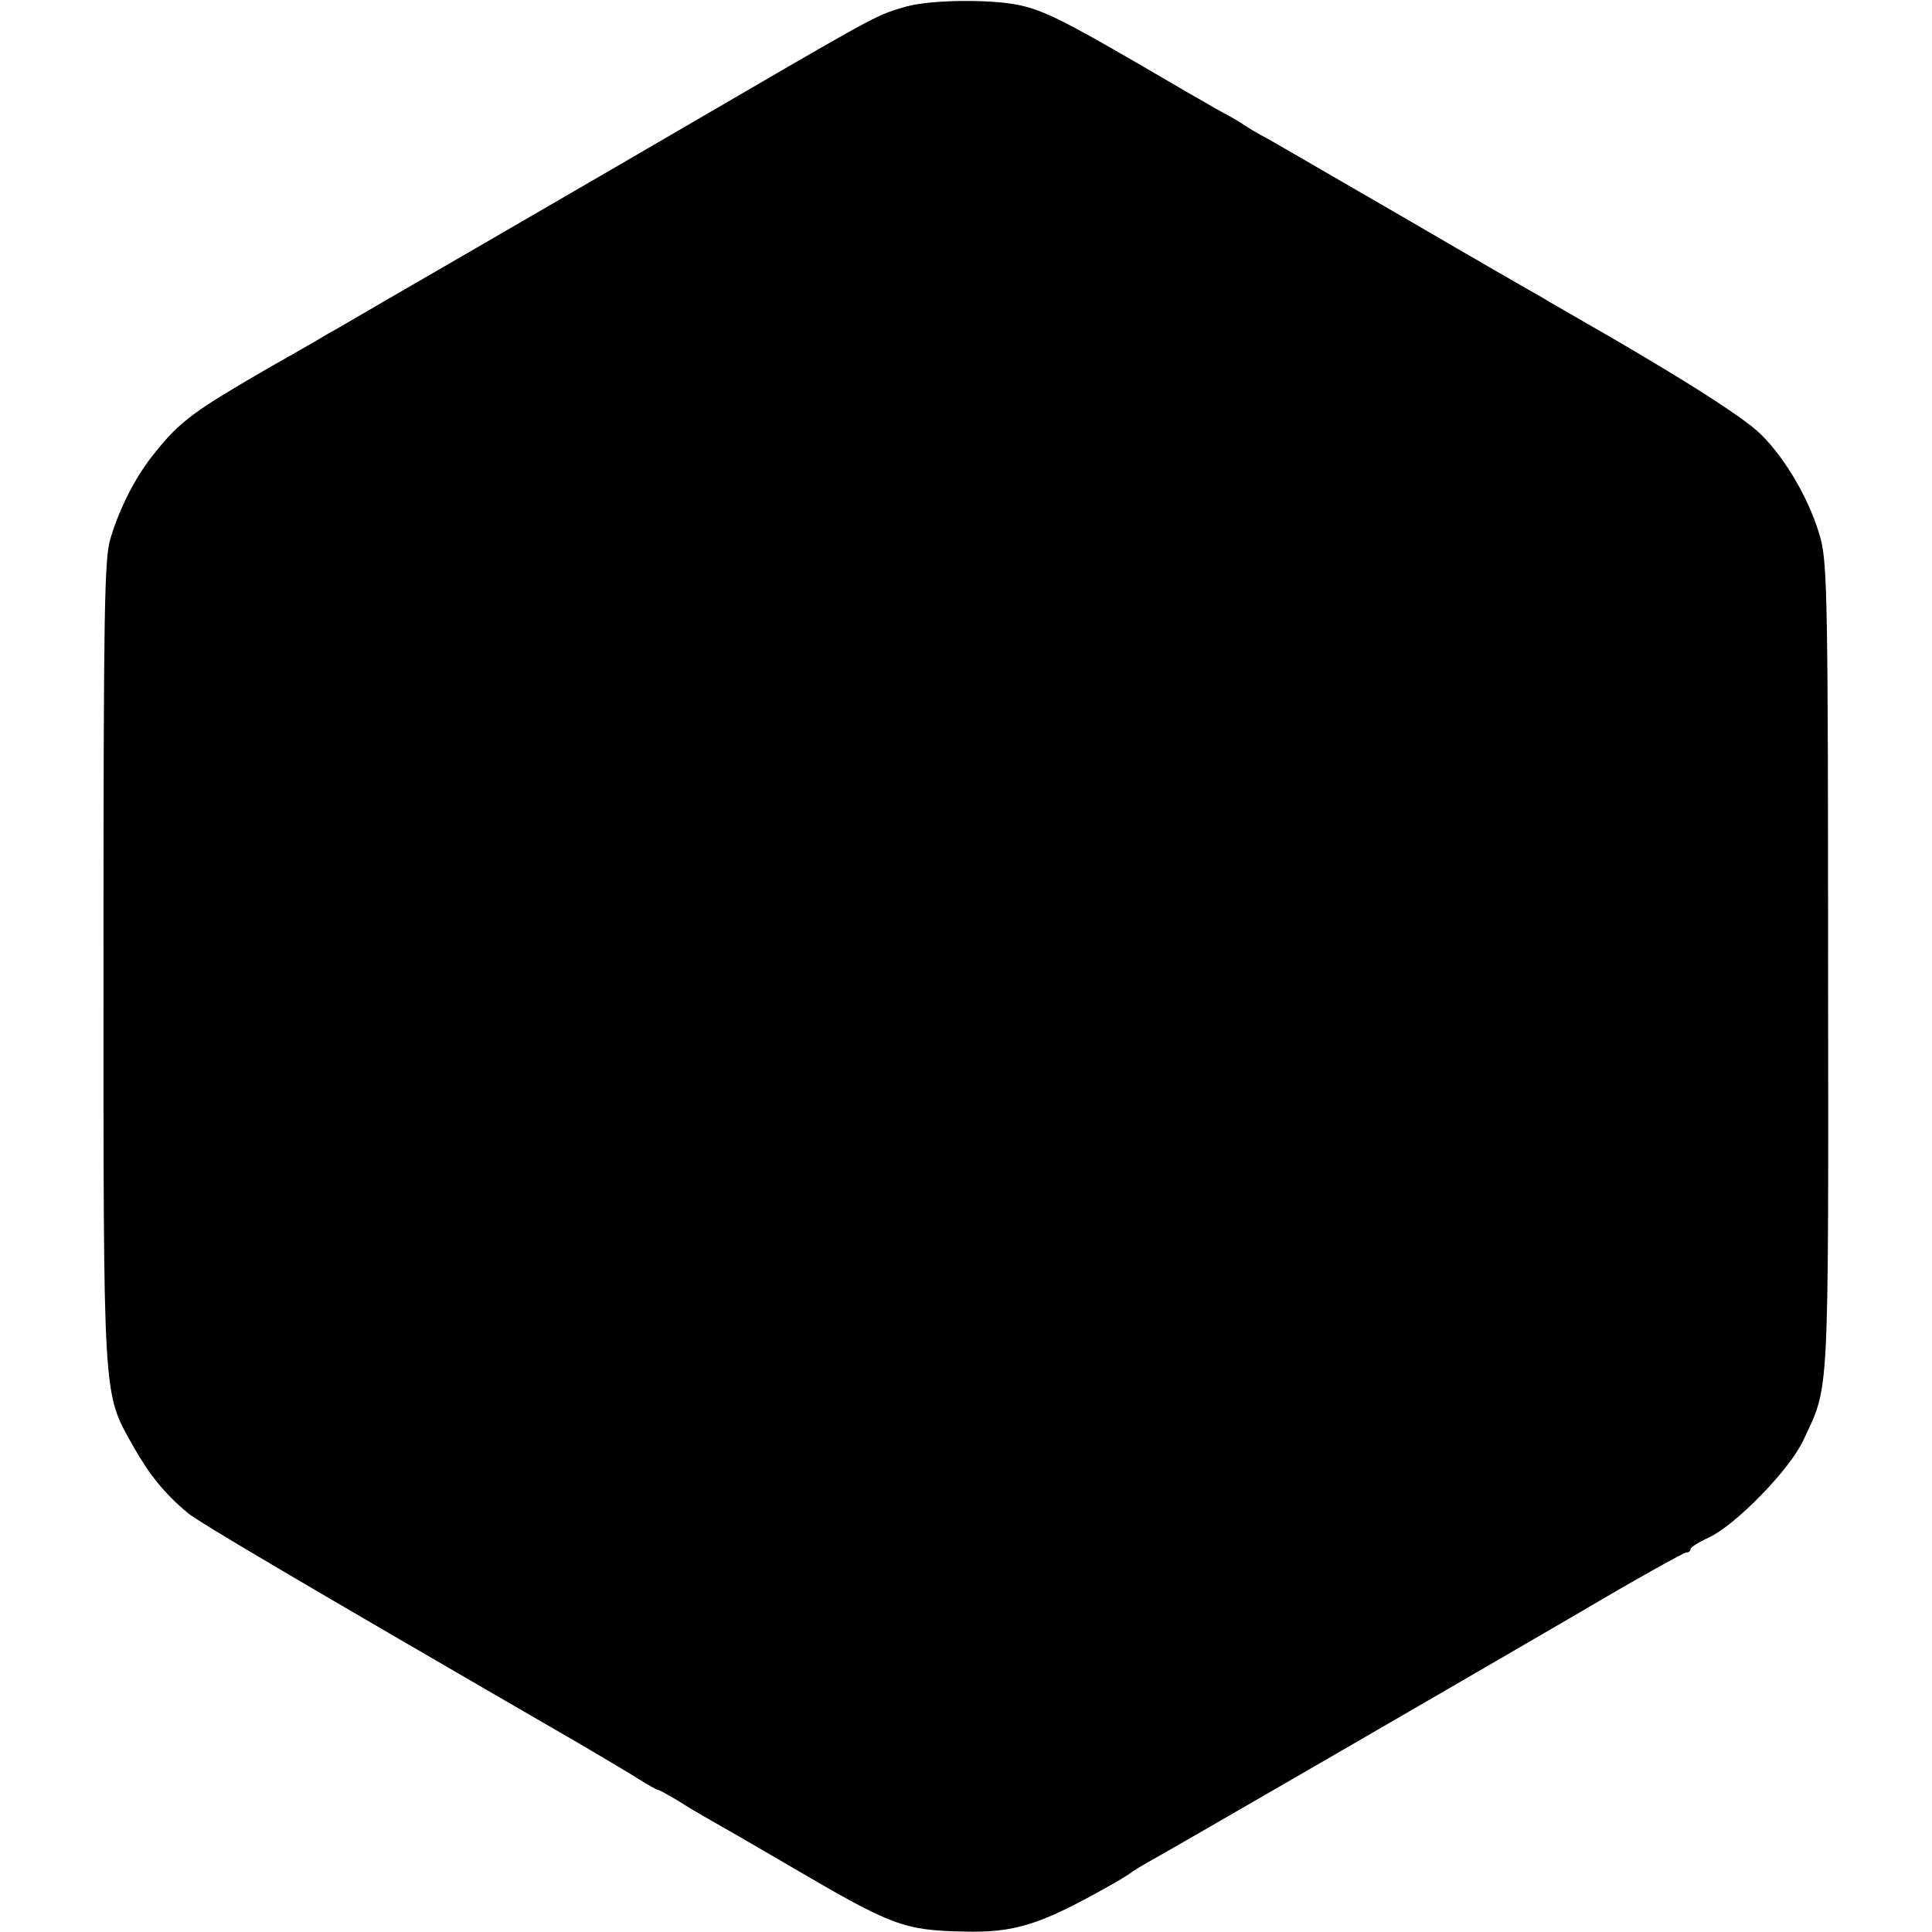 <?xml version="1.0" standalone="no"?>
<!DOCTYPE svg PUBLIC "-//W3C//DTD SVG 20010904//EN"
 "http://www.w3.org/TR/2001/REC-SVG-20010904/DTD/svg10.dtd">
<svg version="1.0" xmlns="http://www.w3.org/2000/svg"
 width="448pt" height="448pt" viewBox="0 0 448 448"
 preserveAspectRatio="xMidYMid meet">
<g transform="translate(0,448) scale(0.1,-0.1)"
fill="#000000" stroke="none">
<path d="M2102 4465 c-66 -19 -64 -17 -392 -208 -151 -88 -414 -241 -585 -340
-171 -99 -323 -187 -338 -196 -16 -9 -36 -20 -45 -26 -9 -5 -60 -35 -112 -64
-180 -104 -212 -127 -271 -201 -44 -54 -81 -126 -103 -199 -14 -47 -16 -162
-16 -977 0 -1030 -2 -1001 68 -1126 37 -66 73 -111 127 -156 23 -20 250 -154
915 -539 52 -31 112 -66 132 -79 21 -13 40 -24 43 -24 3 0 22 -11 43 -23 20
-13 57 -35 82 -49 25 -14 110 -63 190 -110 229 -134 256 -144 395 -147 118 -3
177 16 332 103 24 13 48 28 55 33 7 6 33 21 58 35 52 29 638 368 983 569 130
77 242 139 247 139 6 0 10 3 10 8 0 4 19 16 43 27 62 29 188 158 219 226 60
129 58 77 57 1093 0 846 -2 937 -17 996 -23 85 -79 184 -139 243 -40 40 -196
139 -440 278 -18 11 -48 27 -65 38 -18 10 -159 91 -313 181 -154 89 -300 174
-325 188 -25 13 -49 28 -55 32 -5 4 -30 19 -55 32 -25 14 -110 63 -190 110
-169 98 -220 124 -276 136 -64 14 -204 13 -262 -3z"/>
</g>
</svg>
